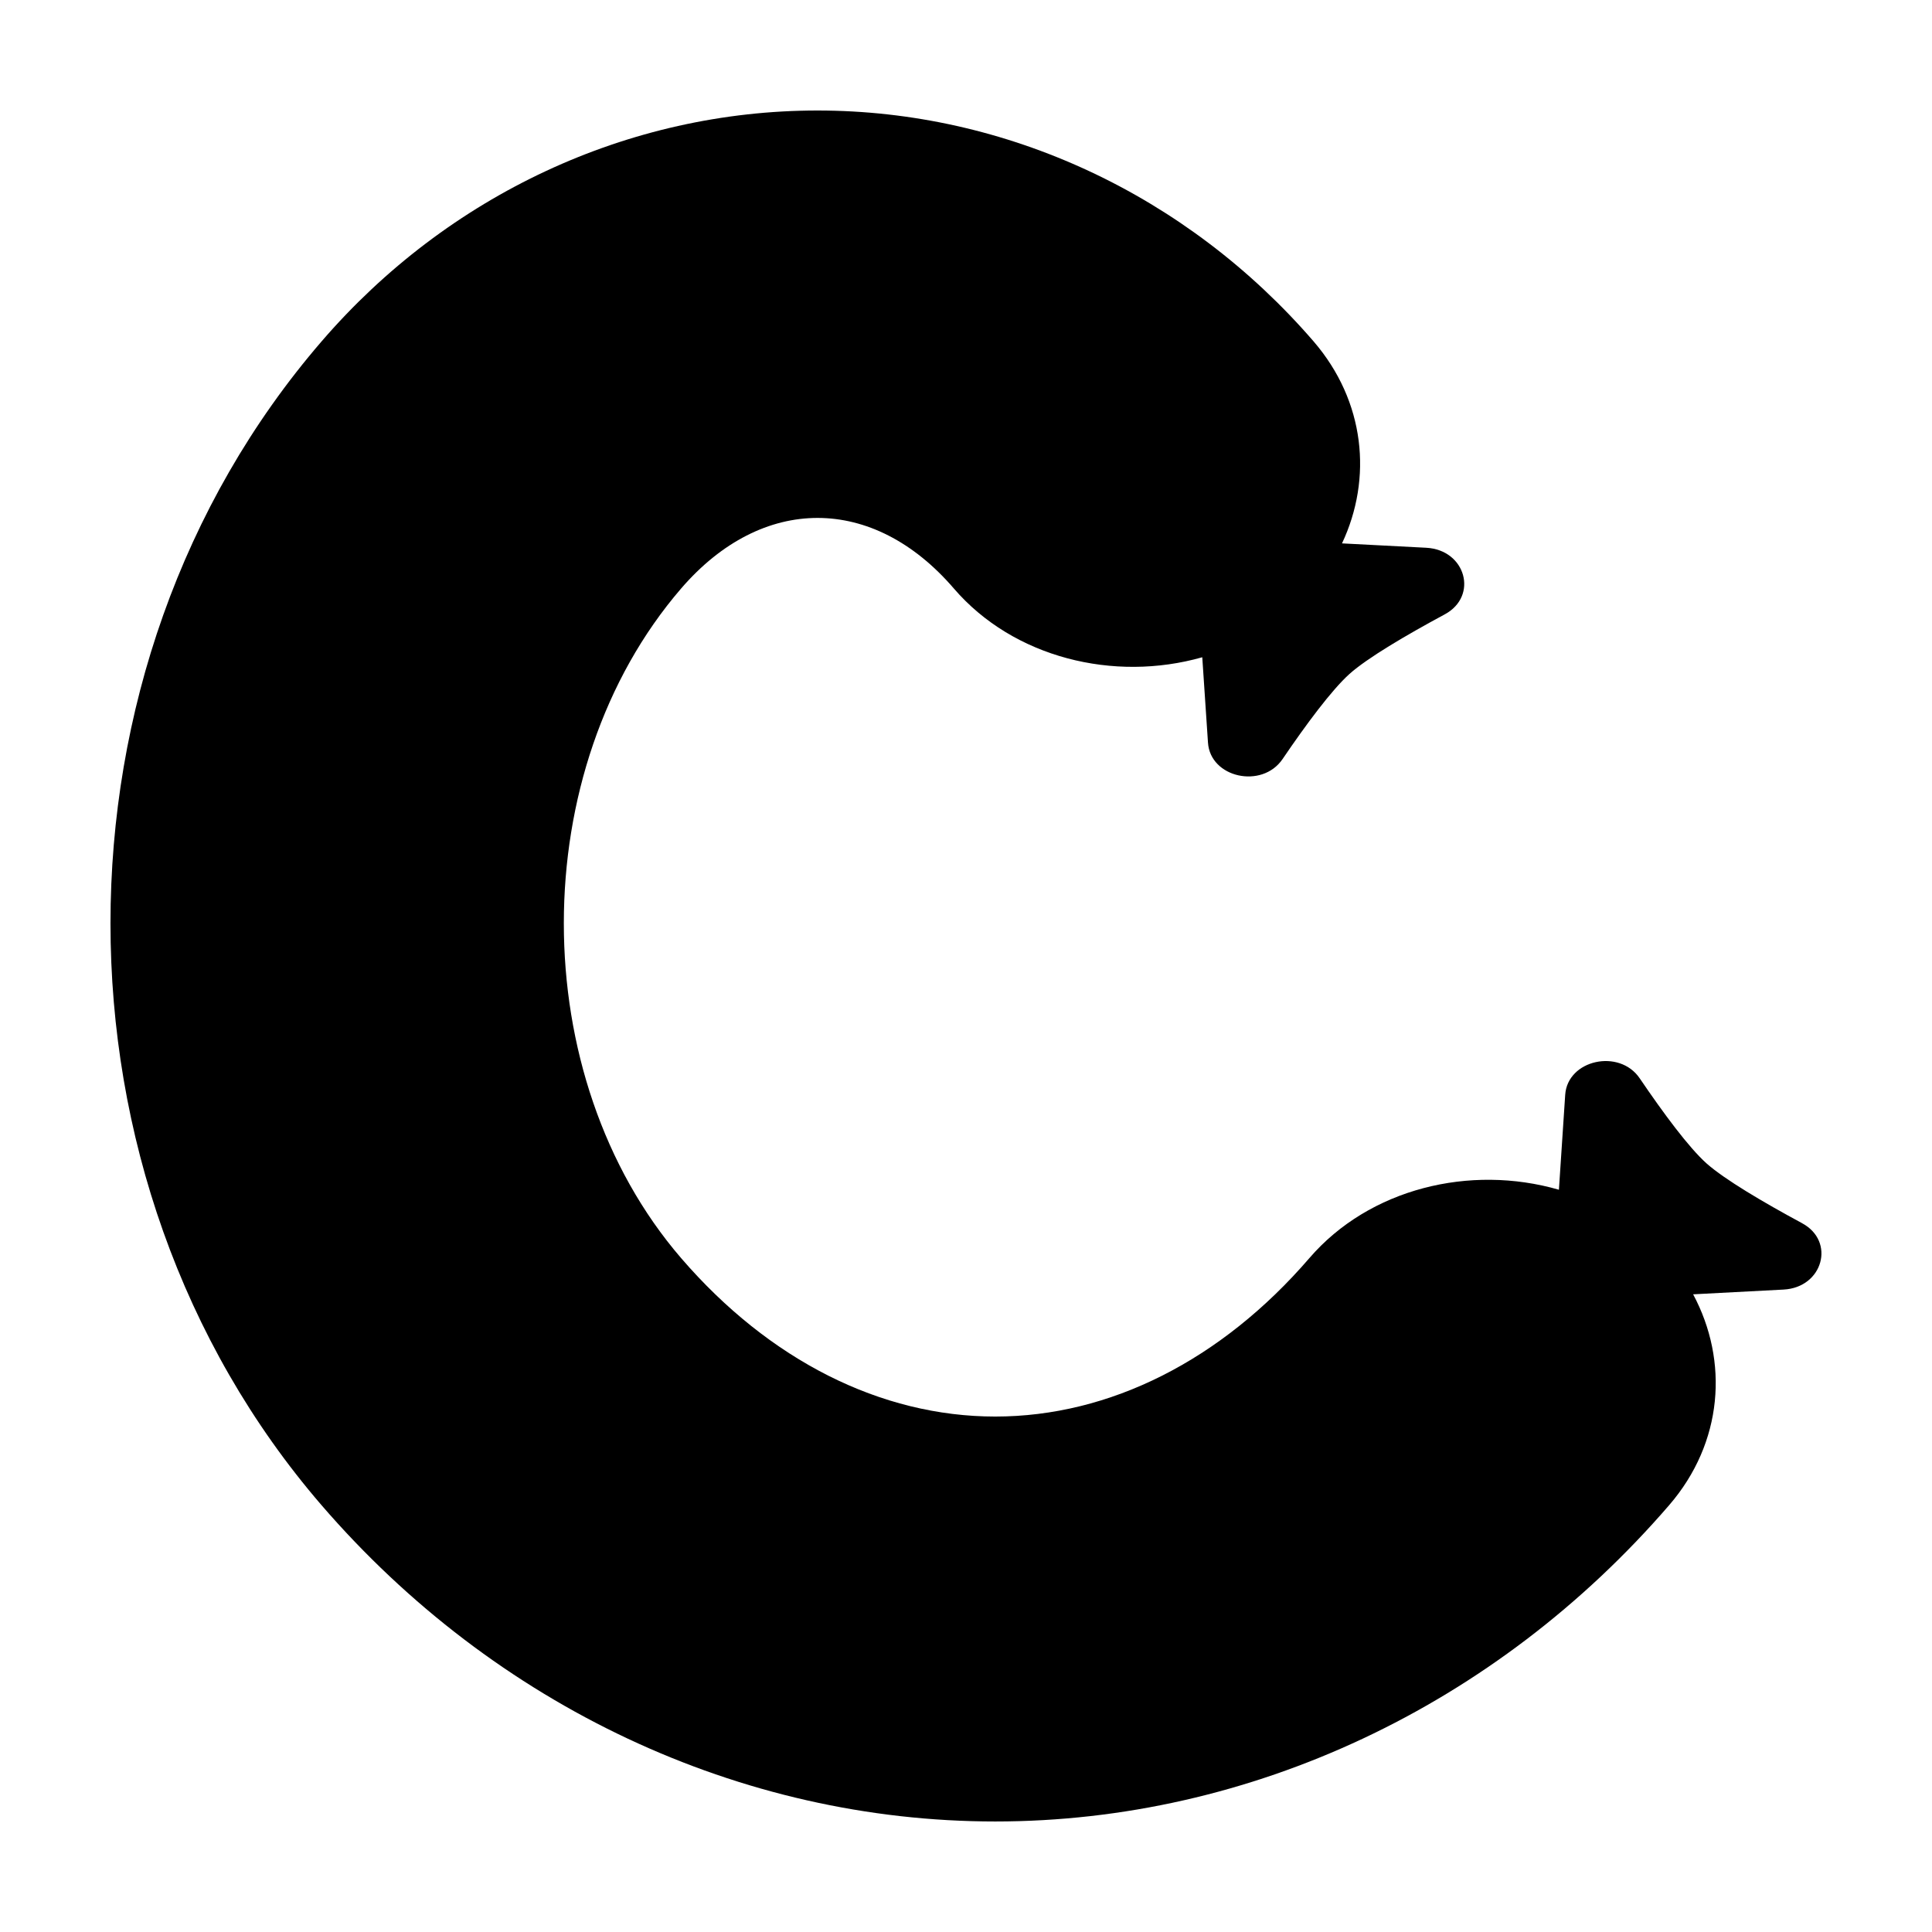 <?xml version="1.0" encoding="UTF-8"?>
<!-- Uploaded to: ICON Repo, www.svgrepo.com, Generator: ICON Repo Mixer Tools -->
<svg fill="#000000" width="800px" height="800px" version="1.1" viewBox="144 144 512 512" xmlns="http://www.w3.org/2000/svg">
 <path d="m621.57 468.16c-10.379-5.594-20.504-11.586-25.293-15.82-4.734-4.231-11.438-13.301-17.734-22.57-5.391-7.961-19.145-4.938-19.75 4.383l-1.664 25.141c-23.527-6.801-50.23-0.352-66.148 18.137-23.328 27.055-52.898 41.969-83.23 41.969-30.328 0-59.902-14.914-83.23-41.969-41.465-48.113-41.465-129.38 0-177.49 21.512-24.938 50.836-24.887 72.246 0 15.82 18.391 42.422 24.887 65.848 18.238l1.512 22.621c0.605 9.32 14.309 12.344 19.75 4.383 6.297-9.27 13-18.289 17.734-22.57 4.734-4.231 14.914-10.227 25.293-15.82 8.918-4.836 5.543-17.078-4.938-17.633l-22.32-1.16c8.113-17.23 6.144-37.633-7.508-53.504-33.598-38.895-81.512-61.211-131.49-61.211-50.031 0-97.941 22.316-131.45 61.211-74.562 86.453-74.562 221.93 0 308.38 45.949 53.254 110.99 83.832 178.55 83.832s132.65-30.582 178.6-83.832c14.309-16.574 15.82-38.188 6.348-55.871l23.98-1.258c10.43-0.559 13.805-12.801 4.887-17.586z"/>
</svg>